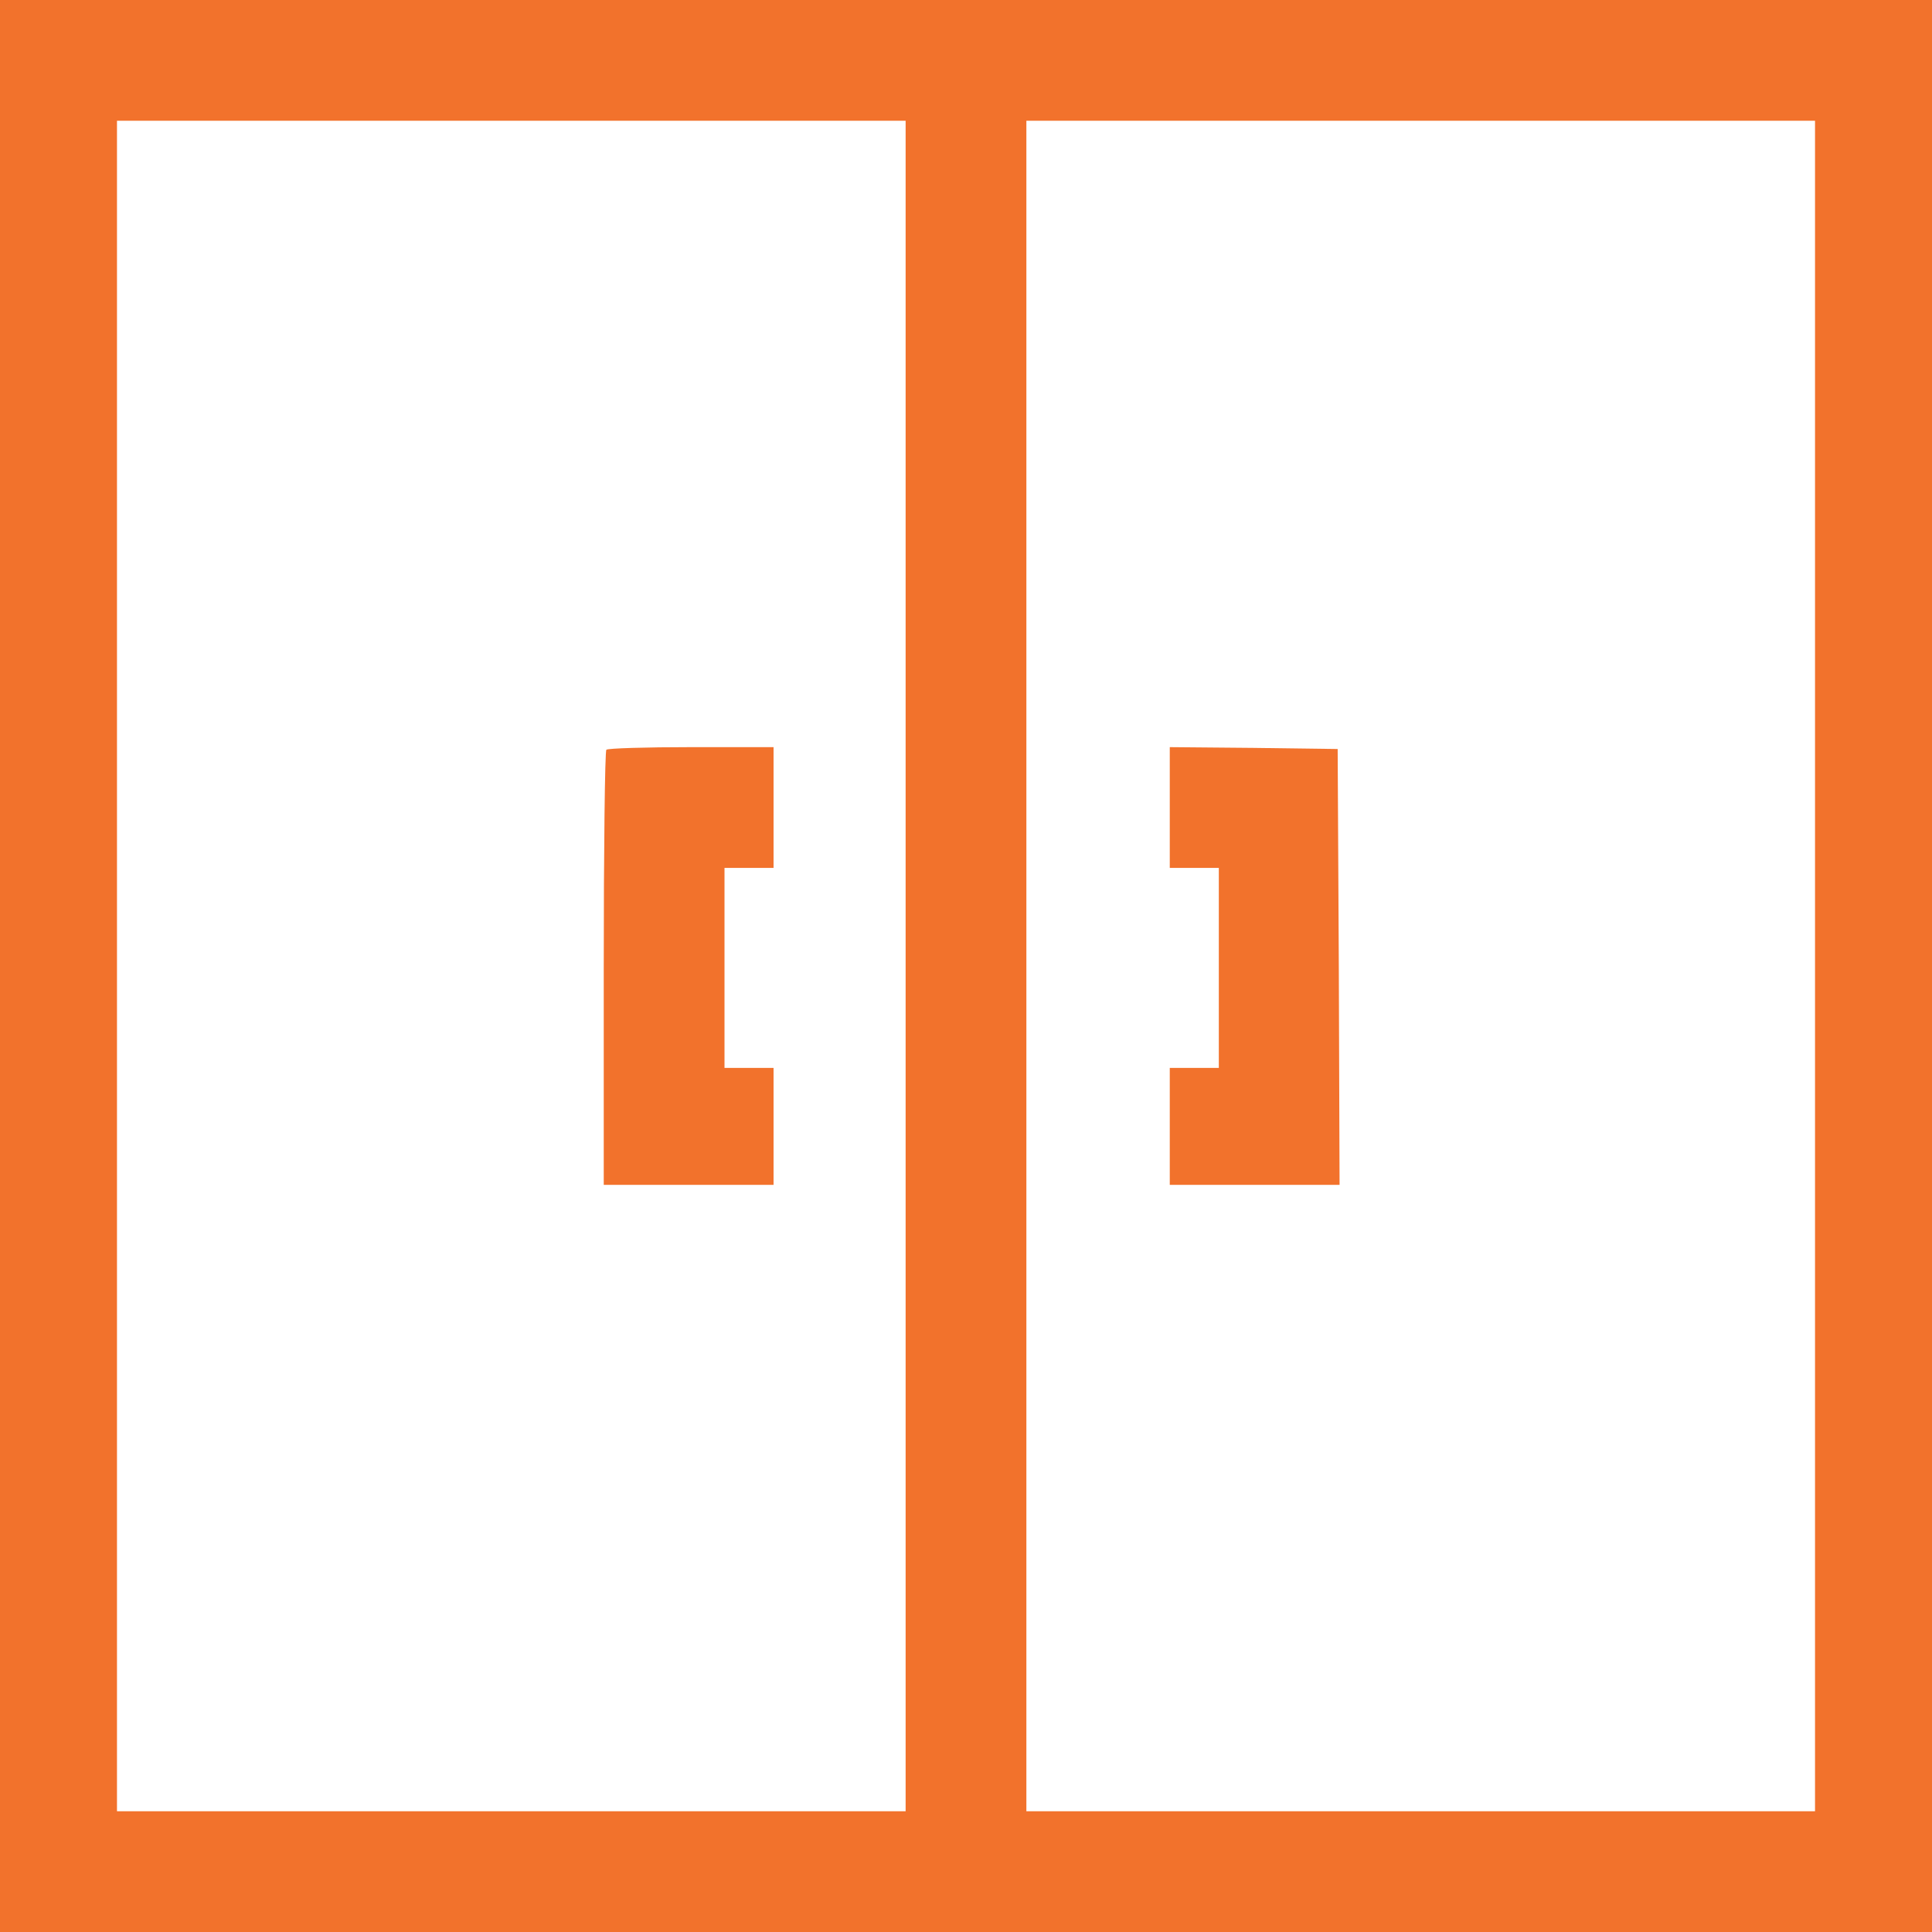 <svg width="64" height="64" viewBox="0 0 64 64" fill="none" xmlns="http://www.w3.org/2000/svg">
<g clip-path="url(#clip0_92_12)">
<path d="M0 32V64H32H64V32V-9.53674e-07H32H0V32ZM30 32V60H16.938H3.875V32V4H16.938H30V32ZM60.125 32V60H47.062H34V32V4H47.062H60.125V32Z" fill="#F2722C"/>
<path d="M20.087 24.837C20.038 24.875 20 28.137 20 32.087V39.25H22.812H25.625V37.312V35.375H24.812H24V32.062V28.75H24.812H25.625V26.75V24.75H22.9C21.4 24.75 20.125 24.788 20.087 24.837Z" fill="#F2722C"/>
<path d="M38.75 26.75V28.75H39.562H40.375V32.062V35.375H39.562H38.75V37.312V39.25H41.562H44.375L44.35 32.025L44.312 24.812L41.538 24.775L38.75 24.75V26.75Z" fill="#F2722C"/>
</g>
<defs>
<clipPath id="clip0_92_12">
<rect width="64" height="64" fill="white"/>
</clipPath>
</defs>
</svg>
